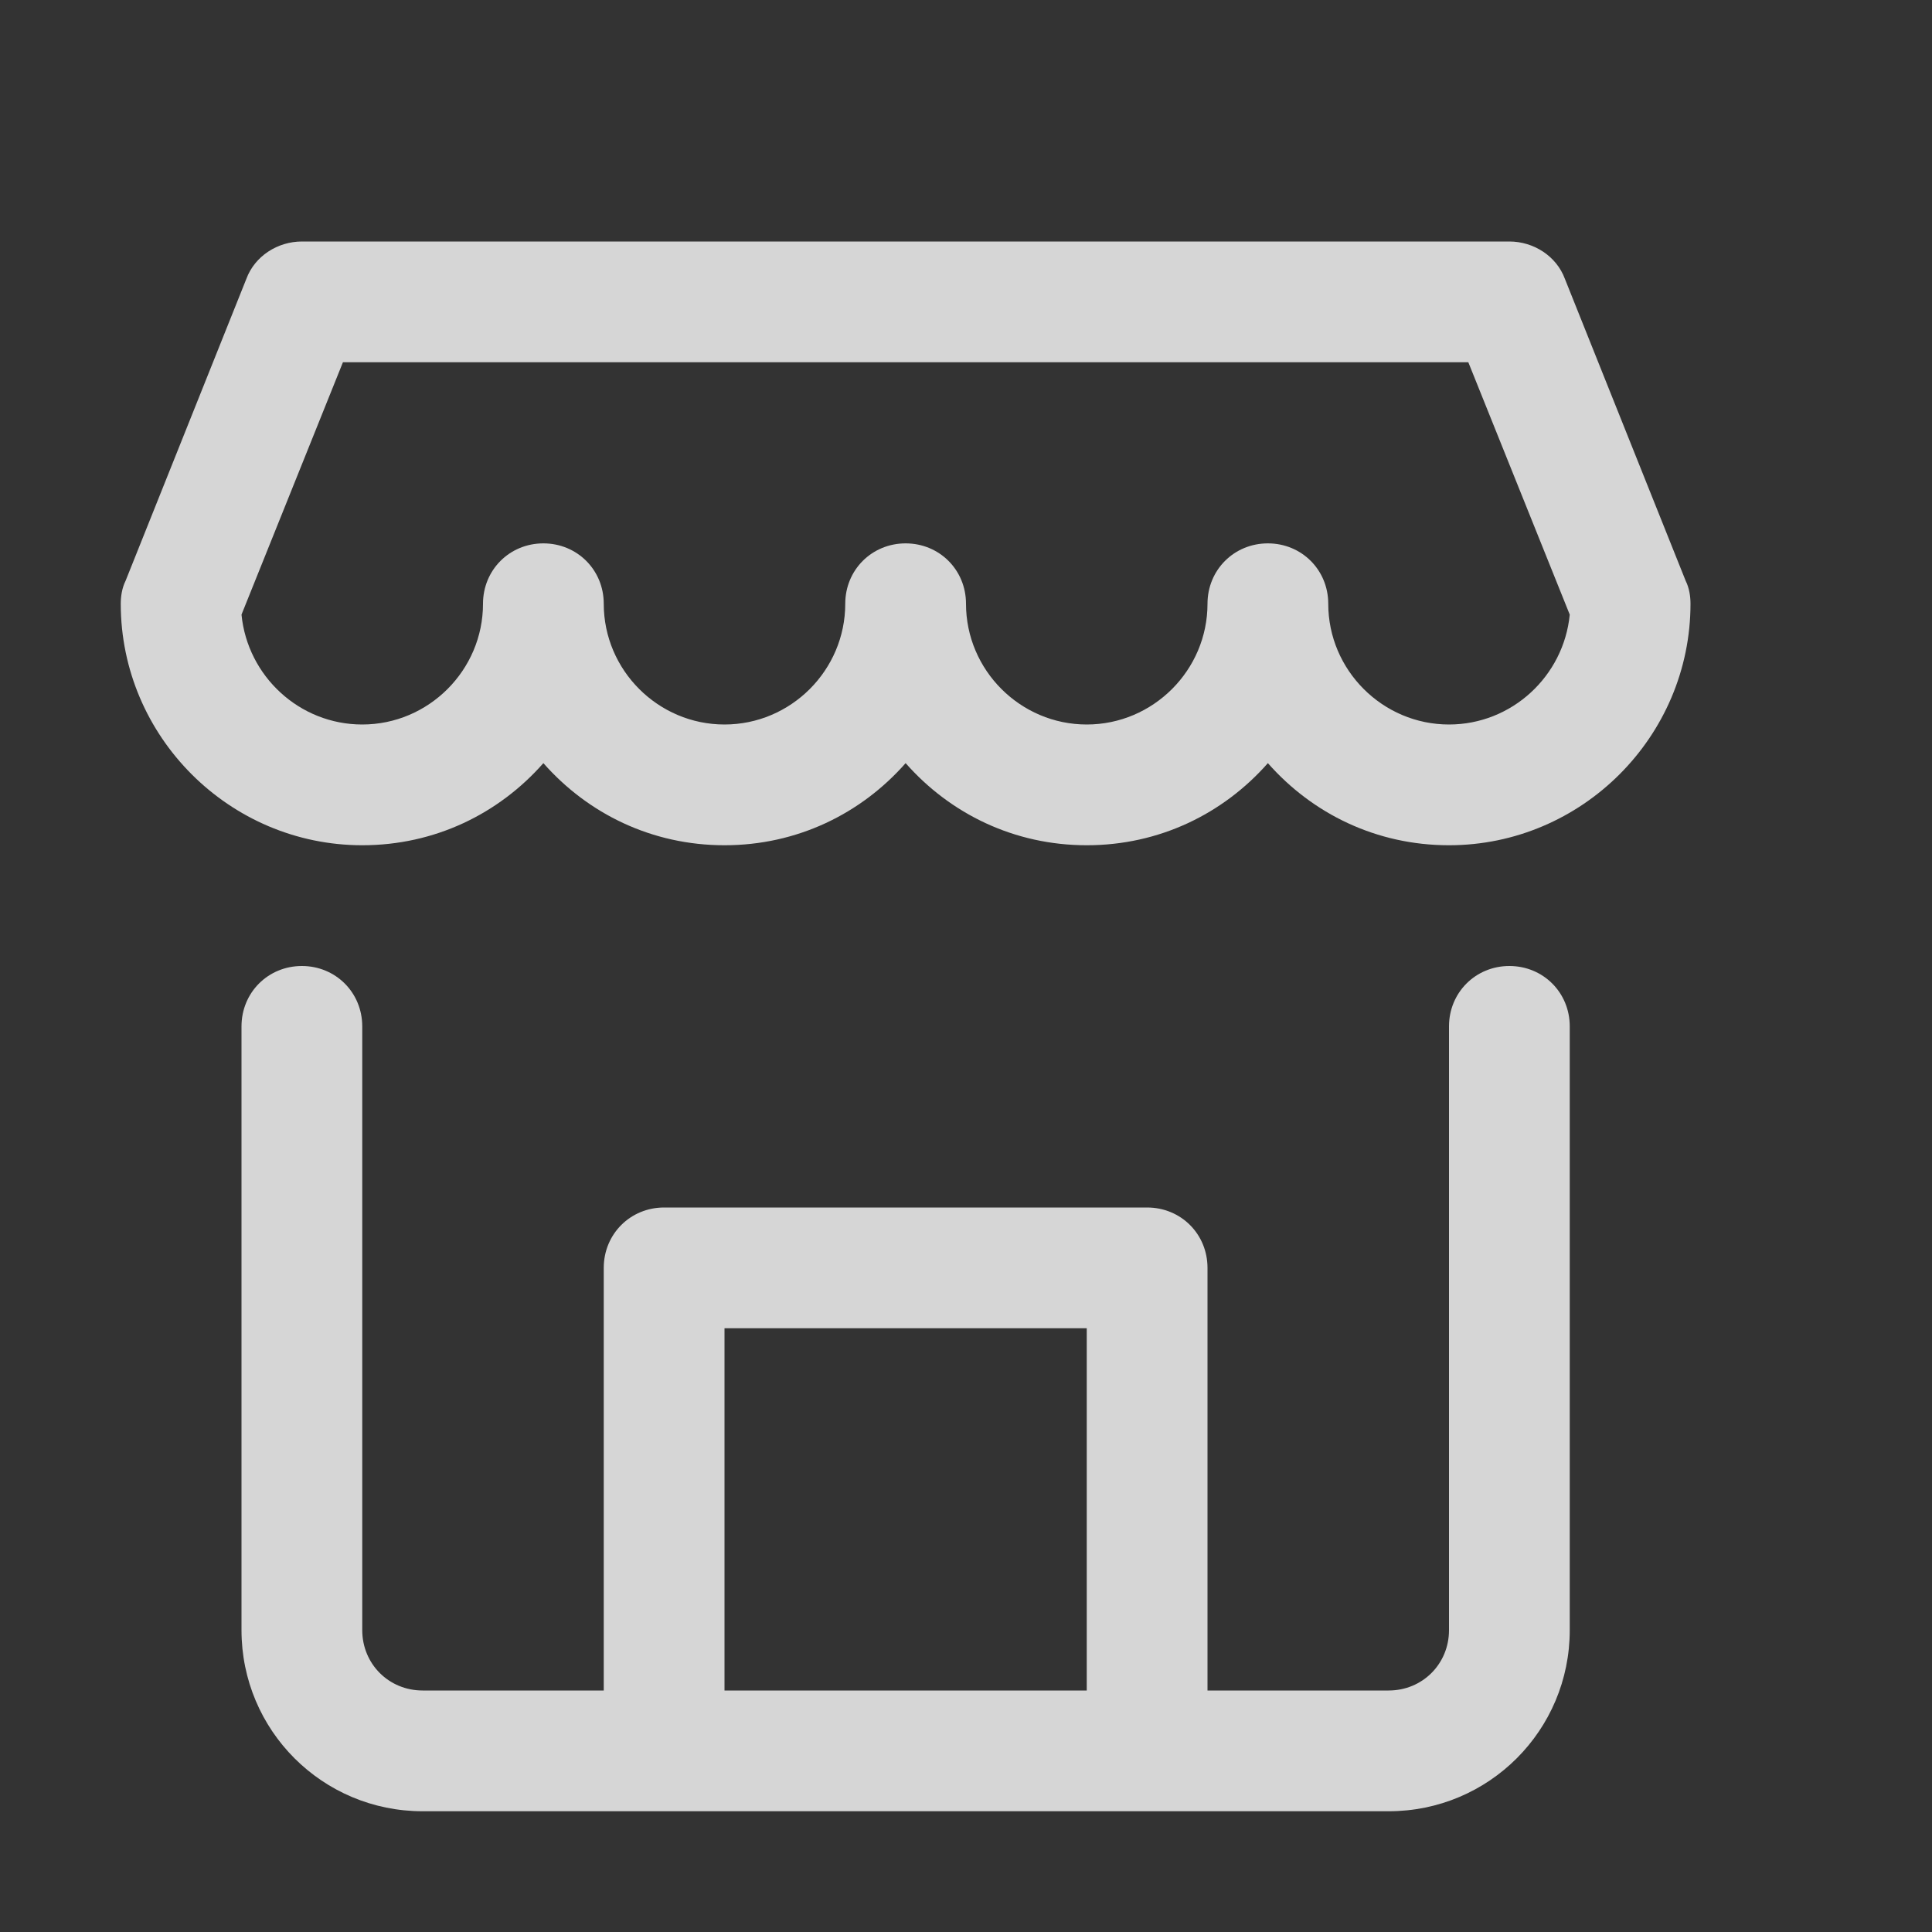 <svg width="32" height="32" viewBox="0 0 32 32" fill="none" xmlns="http://www.w3.org/2000/svg">
<rect x="0" y="0" width="32" height="32" fill="#333333" stroke="none"/>
<g opacity="0.8">
<path d="M25 16C24.44 16 24 16.44 24 17V27C24 27.56 23.56 28 23 28H20V21C20 20.44 19.56 20 19 20H11C10.44 20 10 20.44 10 21V28H7C6.44 28 6 27.56 6 27V17C6 16.44 5.56 16 5 16C4.44 16 4 16.44 4 17V27C4 28.66 5.34 30 7 30H23C24.66 30 26 28.66 26 27V17C26 16.44 25.56 16 25 16ZM18 28H12V22H18V28ZM27.92 9.62L25.92 4.62C25.78 4.24 25.4 4 25 4H5C4.6 4 4.22 4.24 4.08 4.62L2.08 9.62C2.02 9.74 2 9.88 2 10C2 12.2 3.8 14 6 14C7.2 14 8.26 13.48 9 12.64C9.74 13.48 10.8 14 12 14C13.2 14 14.26 13.48 15 12.64C15.74 13.48 16.8 14 18 14C19.2 14 20.26 13.48 21 12.64C21.74 13.48 22.8 14 24 14C26.2 14 28 12.2 28 10C28 9.88 27.98 9.74 27.92 9.62ZM24 12C22.9 12 22 11.1 22 10C22 9.44 21.56 9 21 9C20.44 9 20 9.44 20 10C20 11.1 19.1 12 18 12C16.9 12 16 11.1 16 10C16 9.44 15.56 9 15 9C14.44 9 14 9.44 14 10C14 11.1 13.1 12 12 12C10.9 12 10 11.1 10 10C10 9.44 9.56 9 9 9C8.44 9 8 9.44 8 10C8 11.1 7.1 12 6 12C4.96 12 4.1 11.2 4 10.18L5.68 6H24.32L26 10.18C25.9 11.2 25.04 12 24 12Z" fill="white"/>
</g>
</svg>
